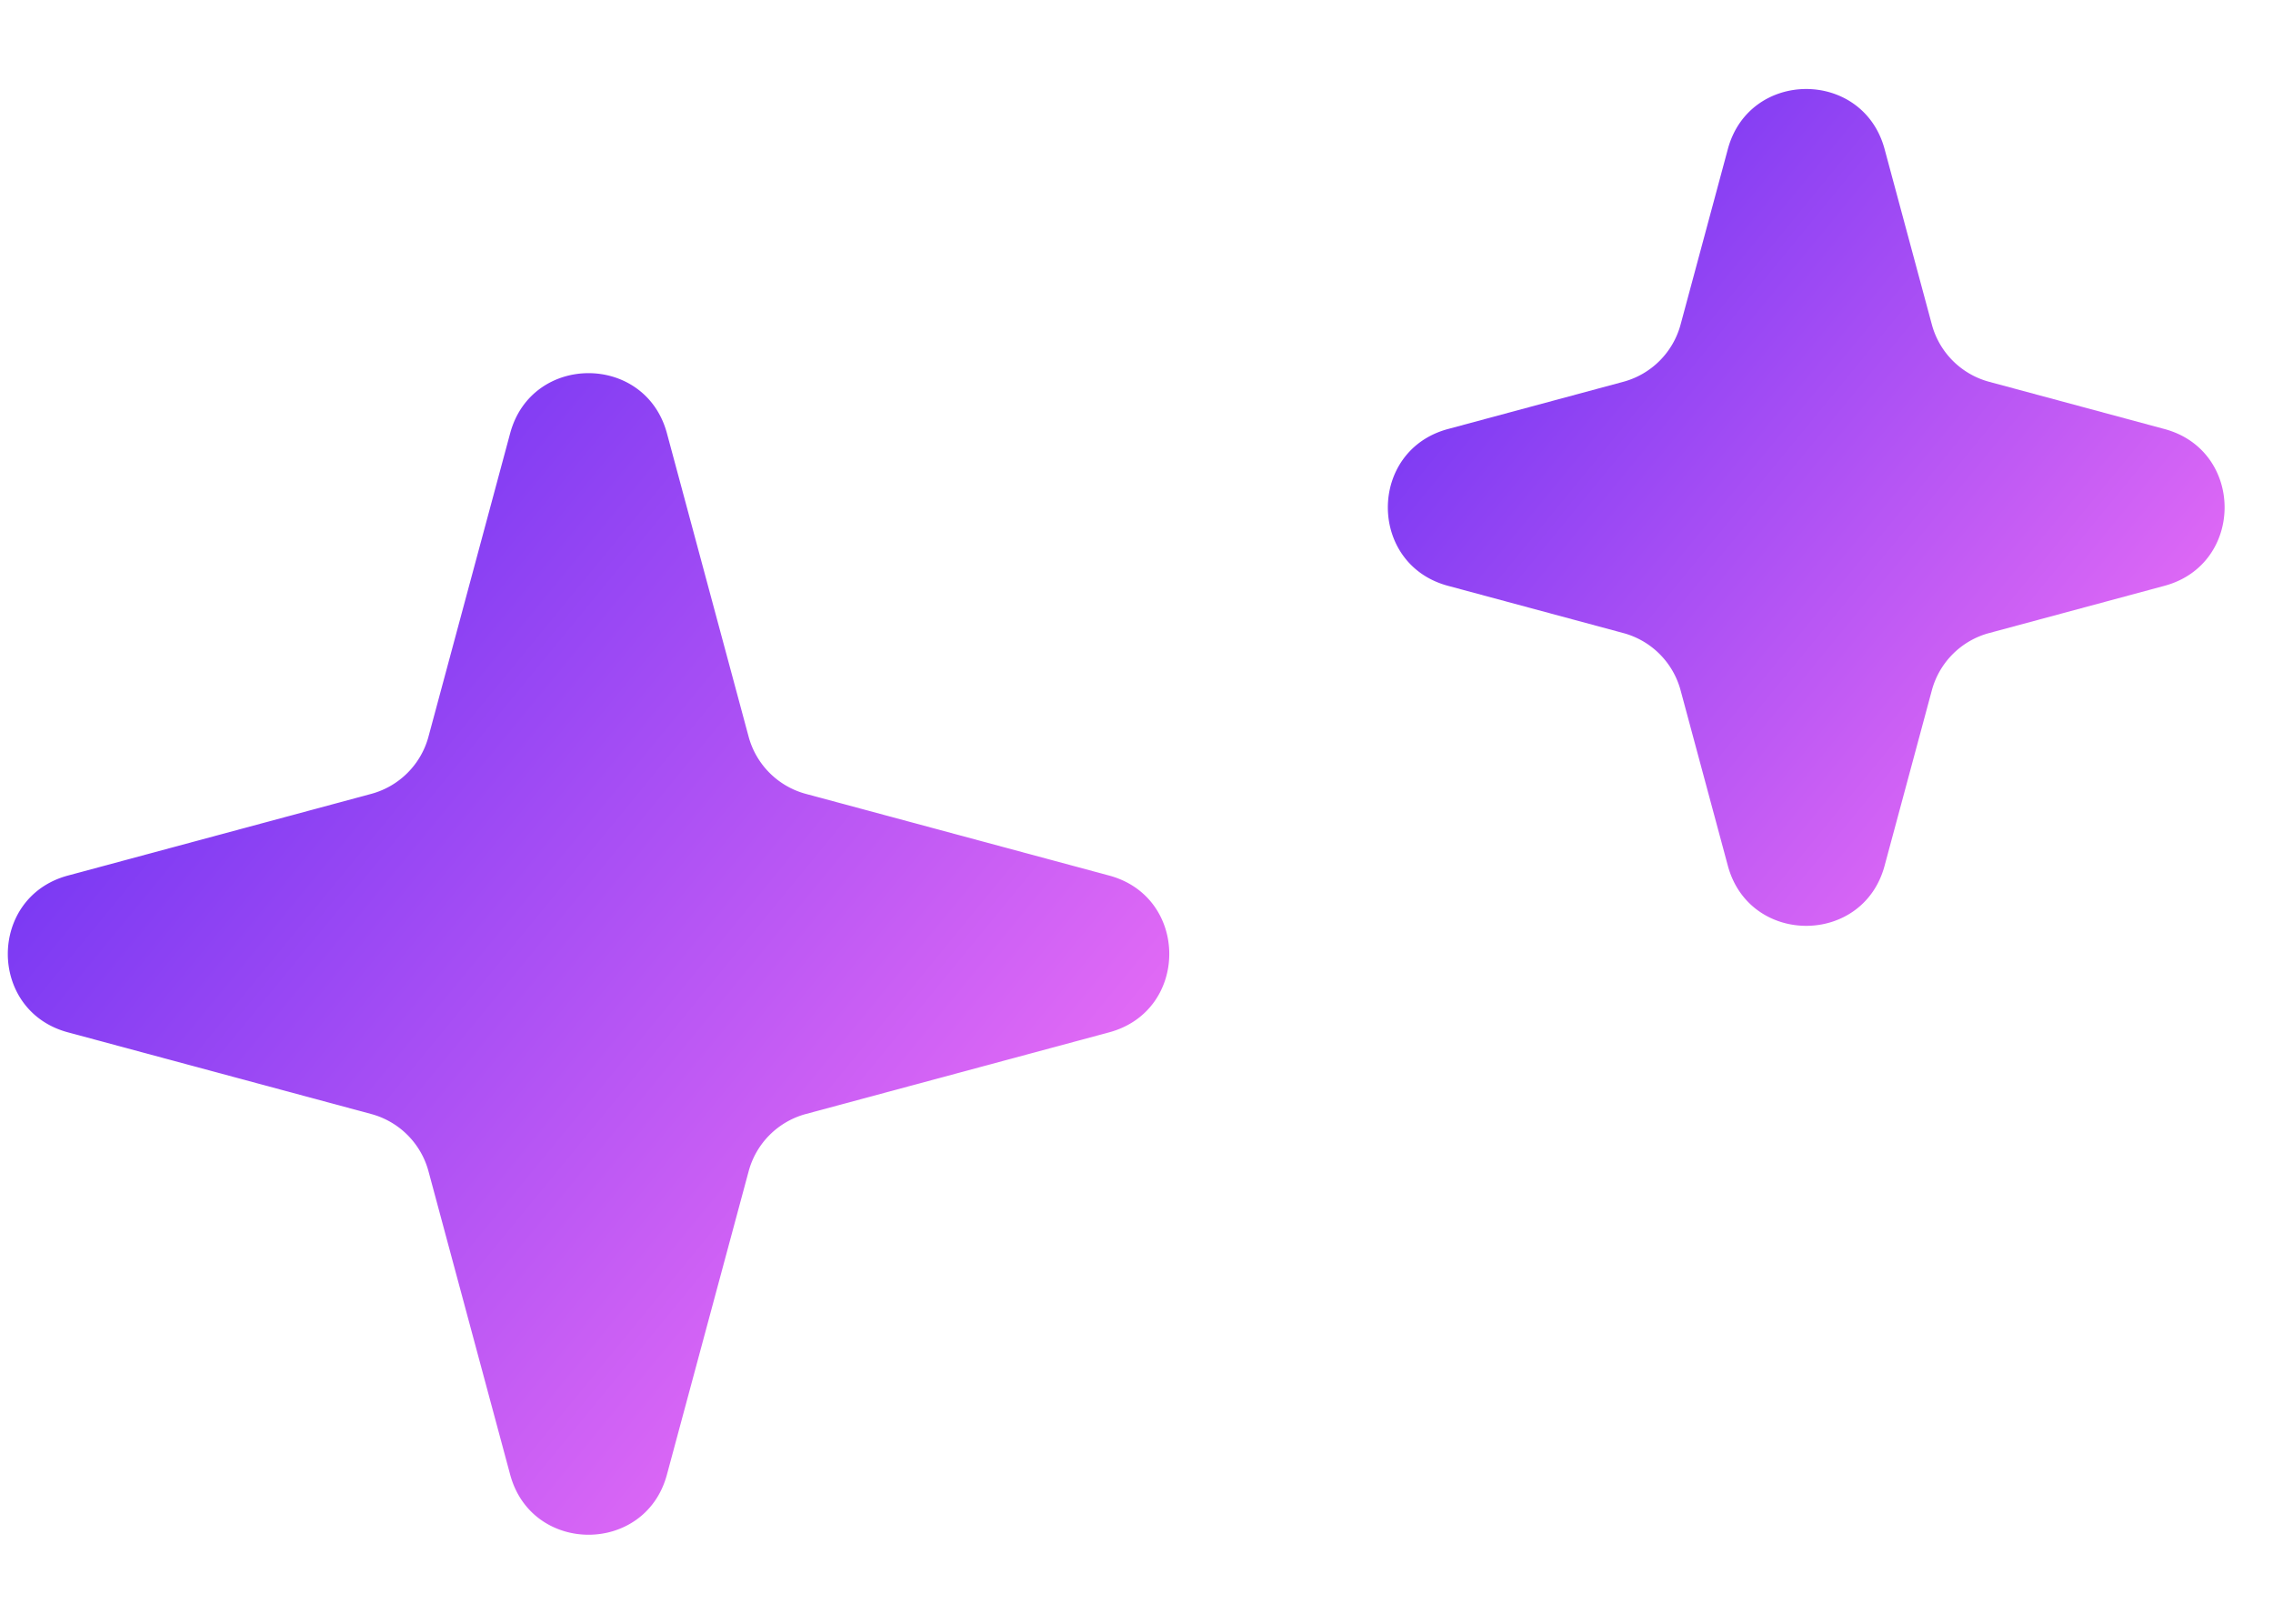 <?xml version="1.0" encoding="utf-8"?>
<svg xmlns="http://www.w3.org/2000/svg" fill="none" height="40" viewBox="0 0 56 40" width="56">
  <g clip-path="url(#clip0_1719_18331)">
    <path d="M12.569 10.673c.531-1.974 3.33-1.974 3.862 0l2.012 7.472a2 2 0 0 0 1.412 1.412l7.472 2.012c1.974.531 1.974 3.33 0 3.862l-7.473 2.012a2 2 0 0 0-1.41 1.412l-2.013 7.472c-.531 1.974-3.33 1.974-3.862 0l-2.012-7.472a2 2 0 0 0-1.412-1.412l-7.472-2.012c-1.974-.531-1.974-3.33 0-3.862l7.472-2.012a2 2 0 0 0 1.412-1.412l2.012-7.472z" fill="url(#paint0_linear_1719_18331)"/>
    <path d="M42.569 3.673c.531-1.974 3.33-1.974 3.862 0l1.164 4.321a2 2 0 0 0 1.411 1.411l4.321 1.164c1.974.531 1.974 3.33 0 3.862l-4.321 1.164a2 2 0 0 0-1.411 1.411l-1.164 4.321c-.531 1.974-3.33 1.974-3.862 0l-1.164-4.321a2 2 0 0 0-1.411-1.411l-4.321-1.164c-1.974-.531-1.974-3.33 0-3.862l4.321-1.164a2 2 0 0 0 1.411-1.411l1.164-4.321z" fill="url(#paint1_linear_1719_18331)"/>
  </g>
  <defs>
    <linearGradient gradientUnits="userSpaceOnUse" id="paint0_linear_1719_18331" x1="3.5" x2="23" y1="18" y2="34">
      <stop stop-color="#7A39F3"/>
      <stop offset="1" stop-color="#E86DF5"/>
    </linearGradient>
    <linearGradient gradientUnits="userSpaceOnUse" id="paint1_linear_1719_18331" x1="35.7" x2="51.3" y1="8.1" y2="20.9">
      <stop stop-color="#7A39F3"/>
      <stop offset="1" stop-color="#E86DF5"/>
    </linearGradient>
    <clipPath id="clip0_1719_18331">
      <path d="M0 0h56v40H0z" fill="#fff"/>
    </clipPath>
  </defs>
</svg>
